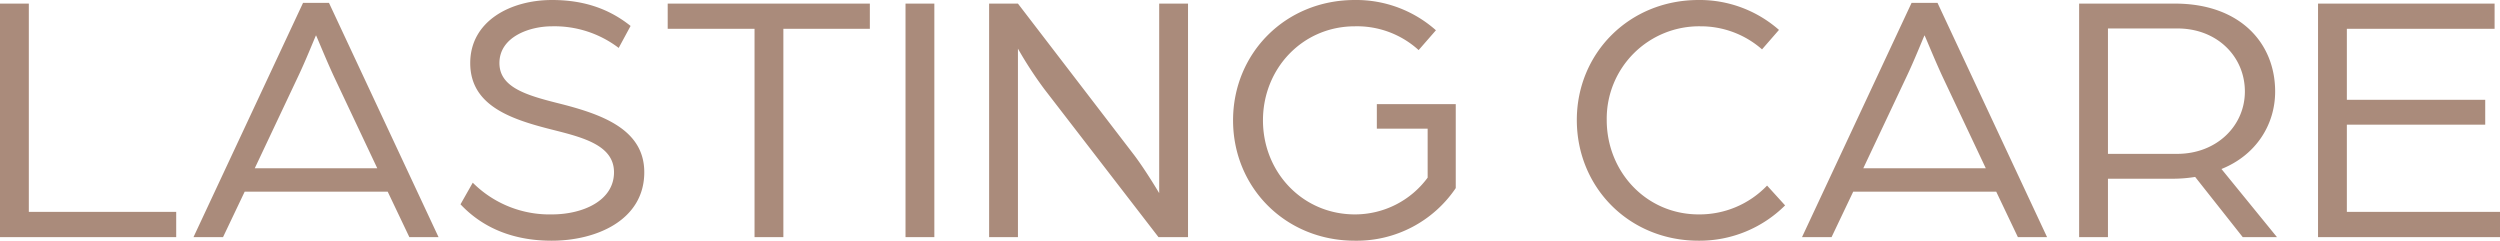 <svg xmlns="http://www.w3.org/2000/svg" width="693.801" height="66.8" viewBox="0 0 693.801 66.8"><path id="Path_468" data-name="Path 468" d="M7.6,0H56.5V-7H15.6V-64.8h-8ZM61.3,0h8.2l6-12.6h39.7l6,12.6h8.1L98.9-65H91.7Zm17-19.1L90.2-44.3c2.3-4.8,4.7-10.9,5.1-11.7.4.8,2.9,7,5.1,11.7l11.9,25.2ZM160.7,1c12.4,0,25.7-5.7,25.7-19,0-12.1-12.1-16.2-24.1-19.2-8.7-2.2-16.1-4.4-16.1-11.1,0-7.2,8.2-10.2,14.6-10.2a29.415,29.415,0,0,1,18.5,6l3.3-6.1c-6.5-5.2-13.8-7.2-21.8-7.2-11.6,0-22.7,5.9-22.7,17.5,0,12,11.6,15.7,23.2,18.6C169.6-27.6,178-25.4,178-18c0,8-8.8,11.7-17.2,11.7a30.1,30.1,0,0,1-22-8.8l-3.4,6C140.1-4.1,147.9,1,160.7,1ZM217,0h8V-57.8h24v-7H192.9v7H217Zm41.9,0h8V-64.8h-8Zm23.2,0h8V-52.3a107.673,107.673,0,0,0,7.3,11.2L329.1,0h8.2V-64.8h-8v52.6s-3.6-6.1-6.9-10.5L290.1-64.8h-8ZM383.6,1a33.159,33.159,0,0,0,28-14.6V-36.9H389.7v6.8h14.1v13.6A25.035,25.035,0,0,1,383.6-6.3c-14.5,0-25.5-11.7-25.5-26.1s11-26.1,25.5-26.1a25.4,25.4,0,0,1,17.7,6.6l4.8-5.5a33.325,33.325,0,0,0-22.5-8.4c-19.3,0-33.8,14.8-33.8,33.4S364.3,1,383.6,1ZM479,1a33.661,33.661,0,0,0,24-9.8l-5-5.5a25.932,25.932,0,0,1-19,8c-14.5,0-25.5-11.8-25.5-26.2a25.635,25.635,0,0,1,26-26,25.755,25.755,0,0,1,17.1,6.4l4.7-5.4A33.338,33.338,0,0,0,479-65.8c-19.3,0-33.8,14.8-33.8,33.3C445.2-13.8,459.7,1,479,1Zm28.7-1h8.2l6-12.6h39.7l6,12.6h8.1L545.3-65h-7.2Zm17-19.1,11.9-25.2c2.3-4.8,4.7-10.9,5.1-11.7.4.8,2.9,7,5.1,11.7l11.9,25.2ZM584.6,0h8V-16.2h17.9a39.256,39.256,0,0,0,6.3-.5L630,0h9.5L624.1-18.9c9.5-3.8,14.9-12.2,14.9-21.5,0-13.5-9.8-24.4-27.8-24.4H584.6Zm8-23.1V-57.9h19.3c11,0,18.7,7.8,18.7,17.5,0,9.5-7.8,17.3-18.8,17.3ZM650.9,0h50.5V-7H658.9V-31.2h38.4v-6.9H658.9V-57.8h41v-7h-49Z" transform="translate(-7.6 65.8)" fill="#aa8b7b"/></svg>